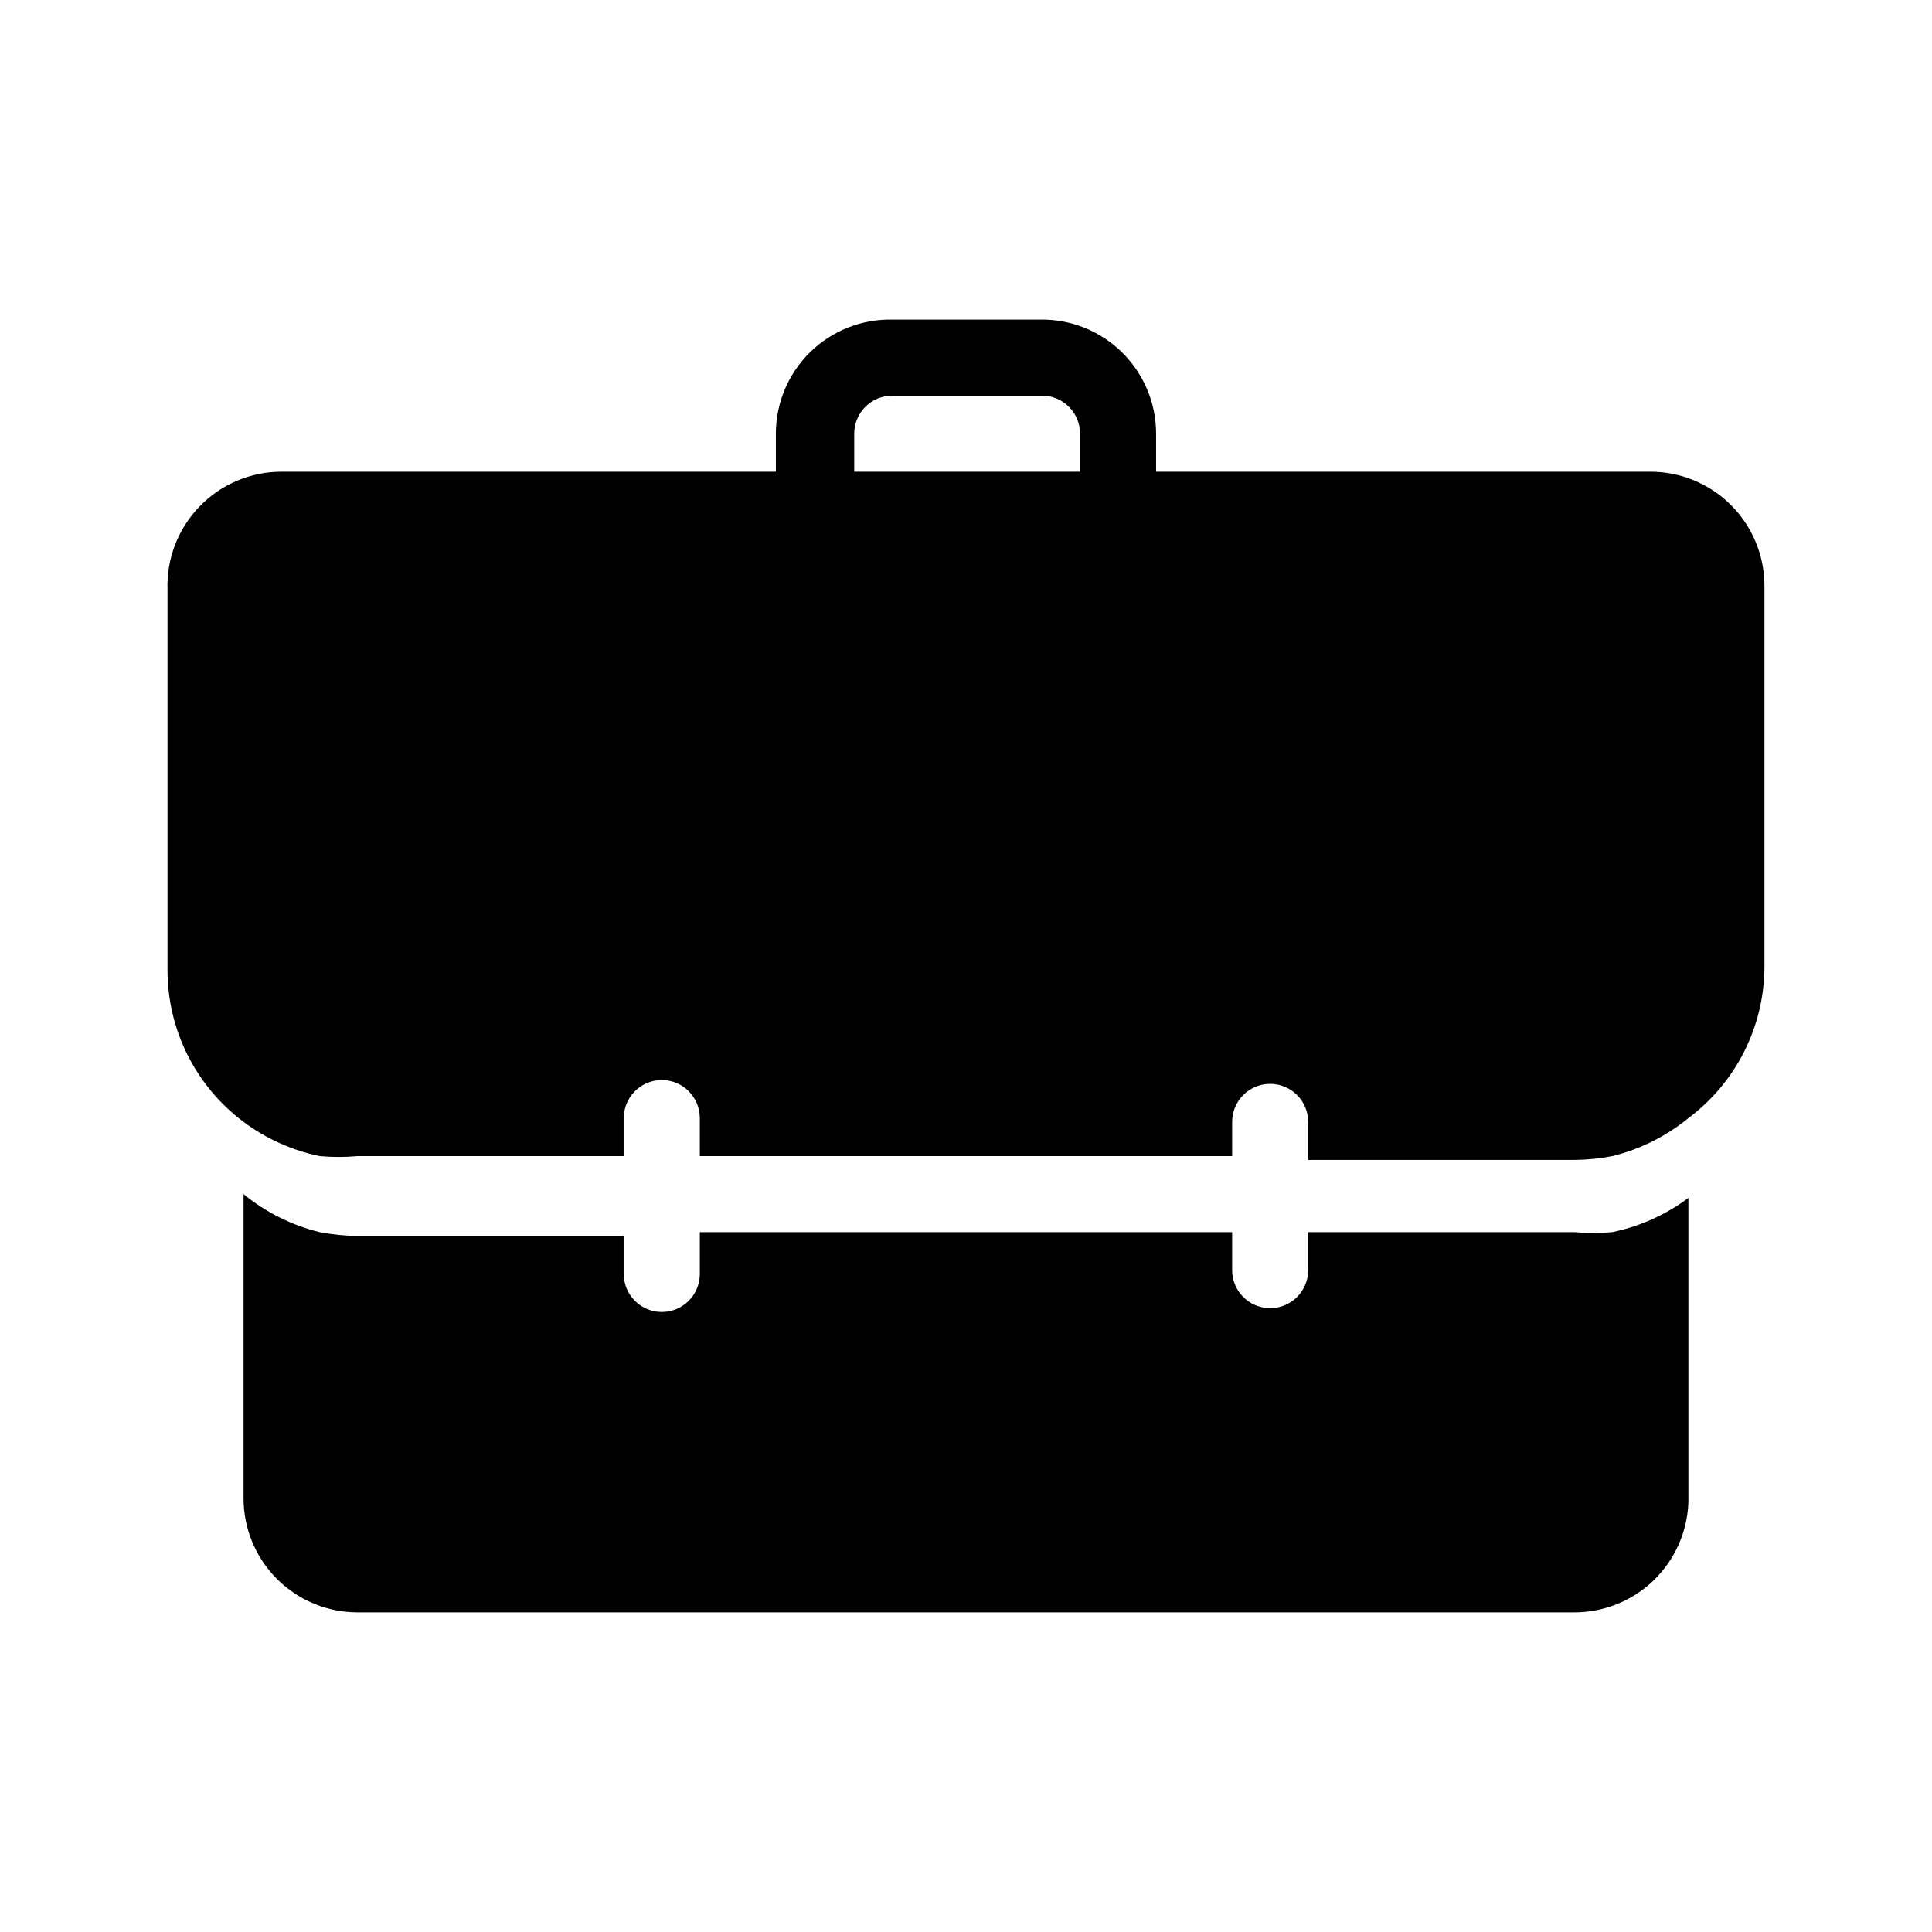 <?xml version="1.0" encoding="UTF-8"?>
<!-- Uploaded to: SVG Repo, www.svgrepo.com, Generator: SVG Repo Mixer Tools -->
<svg fill="#000000" width="800px" height="800px" version="1.1" viewBox="144 144 512 512" xmlns="http://www.w3.org/2000/svg">
 <path d="m571.29 470.53c7.301-1.512 14.18-4.609 20.152-9.066v80.609c-0.262 7.84-3.562 15.273-9.203 20.727-5.641 5.453-13.18 8.496-21.023 8.492h-322.44c-8.02 0-15.707-3.184-21.375-8.852-5.672-5.672-8.855-13.359-8.855-21.375v-80.609c5.883 4.816 12.77 8.262 20.152 10.074 3.32 0.645 6.695 0.984 10.078 1.008h70.531v10.078c0 5.562 4.512 10.074 10.078 10.074 5.562 0 10.074-4.512 10.074-10.074v-11.086h141.07v10.078c0 5.562 4.512 10.074 10.078 10.074 5.562 0 10.074-4.512 10.074-10.074v-10.078h70.535c3.352 0.309 6.723 0.309 10.074 0zm40.305-171.29v100.76c0.031 15.863-7.441 30.809-20.152 40.305-5.883 4.816-12.766 8.262-20.152 10.074-3.32 0.645-6.691 0.984-10.074 1.008h-70.535v-10.078 0.004c0-5.566-4.512-10.078-10.074-10.078-5.566 0-10.078 4.512-10.078 10.078v9.066h-141.07v-10.078 0.004c0-5.566-4.512-10.078-10.074-10.078-5.566 0-10.078 4.512-10.078 10.078v10.074h-70.531c-3.352 0.309-6.727 0.309-10.078 0-7.301-1.512-14.18-4.609-20.152-9.066-12.711-9.496-20.184-24.441-20.152-40.305v-100.76c-0.273-8.191 2.789-16.141 8.488-22.031 5.699-5.887 13.547-9.211 21.742-9.207h130.99v-10.074c0-8.125 3.266-15.906 9.066-21.594 5.801-5.688 13.645-8.801 21.766-8.637h39.098c8.121-0.164 15.965 2.949 21.766 8.637s9.07 13.469 9.066 21.594v10.074h130.99c8.016 0 15.703 3.184 21.375 8.855 5.668 5.668 8.852 13.355 8.852 21.375zm-181.37-30.23v-10.074c0-2.676-1.062-5.238-2.949-7.125-1.891-1.891-4.453-2.953-7.125-2.953h-39.703c-5.562 0-10.074 4.512-10.074 10.078v10.074z"/>
</svg>
